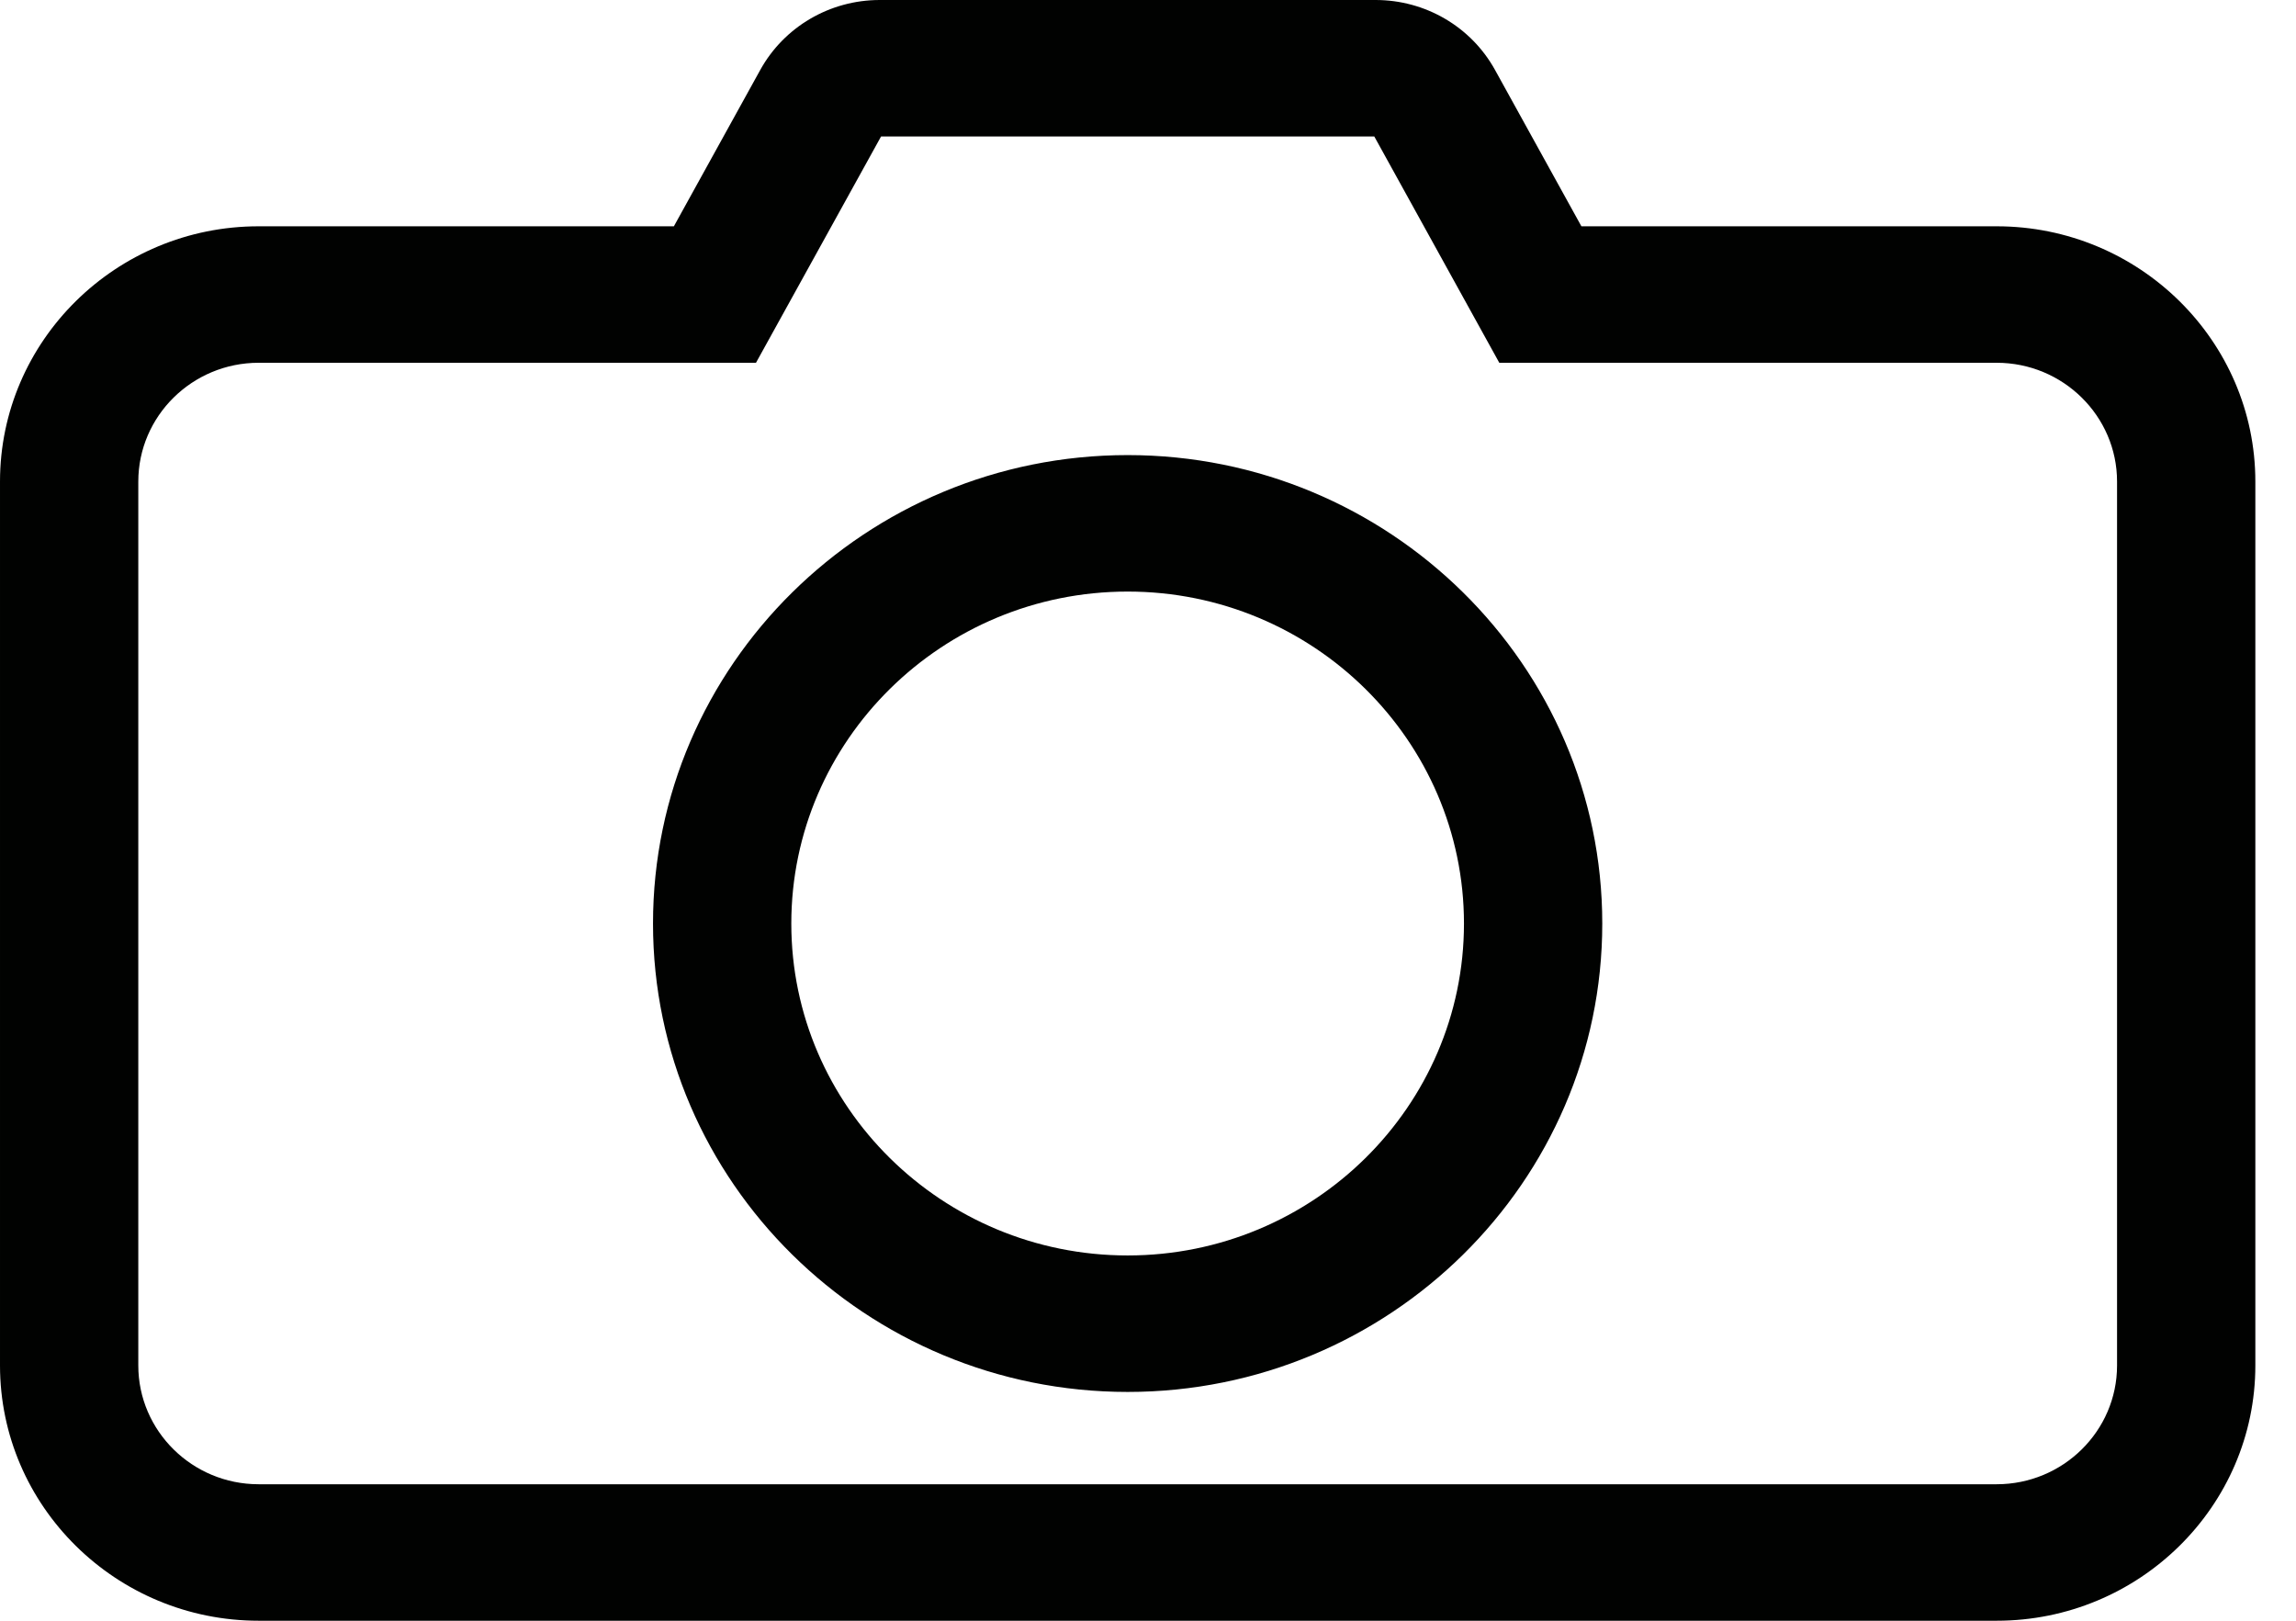 <?xml version="1.0" encoding="UTF-8"?>
<svg width="34px" height="24px" viewBox="0 0 34 24" version="1.1" xmlns="http://www.w3.org/2000/svg" xmlns:xlink="http://www.w3.org/1999/xlink">
    <!-- Generator: Sketch 42 (36781) - http://www.bohemiancoding.com/sketch -->
    <title>Page 1</title>
    <desc>Created with Sketch.</desc>
    <defs></defs>
    <g id="Symbols" stroke="none" stroke-width="1" fill="none" fill-rule="evenodd">
        <g id="ikoner" transform="translate(-605, -480)">
            <g id="Group-4" transform="translate(-1, 115)"></g>
            <g id="Group-4-Copy-2" transform="translate(728, 602.5) rotate(-90) translate(-728, -602.5) translate(231, 11.5)"></g>
            <g id="Page-1" transform="translate(605, 480)" fill="#010201">
                <path d="M16.699,8.76 C13.952,8.76 11.718,10.965 11.718,13.676 C11.718,16.386 13.952,18.591 16.699,18.591 C19.445,18.591 21.679,16.386 21.679,13.676 C21.679,10.965 19.445,8.76 16.699,8.76 L16.699,8.76 Z M16.699,20.612 C12.823,20.612 9.67,17.5 9.67,13.676 C9.67,9.851 12.823,6.739 16.699,6.739 C20.574,6.739 23.727,9.851 23.727,13.676 C23.727,17.5 20.574,20.612 16.699,20.612 L16.699,20.612 Z M3.83,5.372 C2.848,5.372 2.048,6.161 2.048,7.131 L2.048,20.22 C2.048,21.19 2.848,21.979 3.83,21.979 L29.567,21.979 C30.55,21.979 31.35,21.19 31.35,20.22 L31.35,7.131 C31.35,6.161 30.55,5.372 29.567,5.372 L22.202,5.372 L20.351,2.021 L13.047,2.021 L11.195,5.372 L3.83,5.372 Z M29.567,24 L3.83,24 C1.718,24 2.8738923e-05,22.304 2.8738923e-05,20.22 L2.8738923e-05,7.131 C2.8738923e-05,5.047 1.718,3.351 3.83,3.351 L9.979,3.351 L11.258,1.036 C11.611,0.397 12.289,1.41806722e-05 13.027,1.41806722e-05 L20.371,1.41806722e-05 C21.109,1.41806722e-05 21.786,0.397 22.139,1.036 L23.418,3.351 L29.567,3.351 C31.679,3.351 33.398,5.047 33.398,7.131 L33.398,20.22 C33.398,22.304 31.679,24 29.567,24 L29.567,24 Z" id="Fill-1"></path>
            </g>
        </g>
    </g>
</svg>